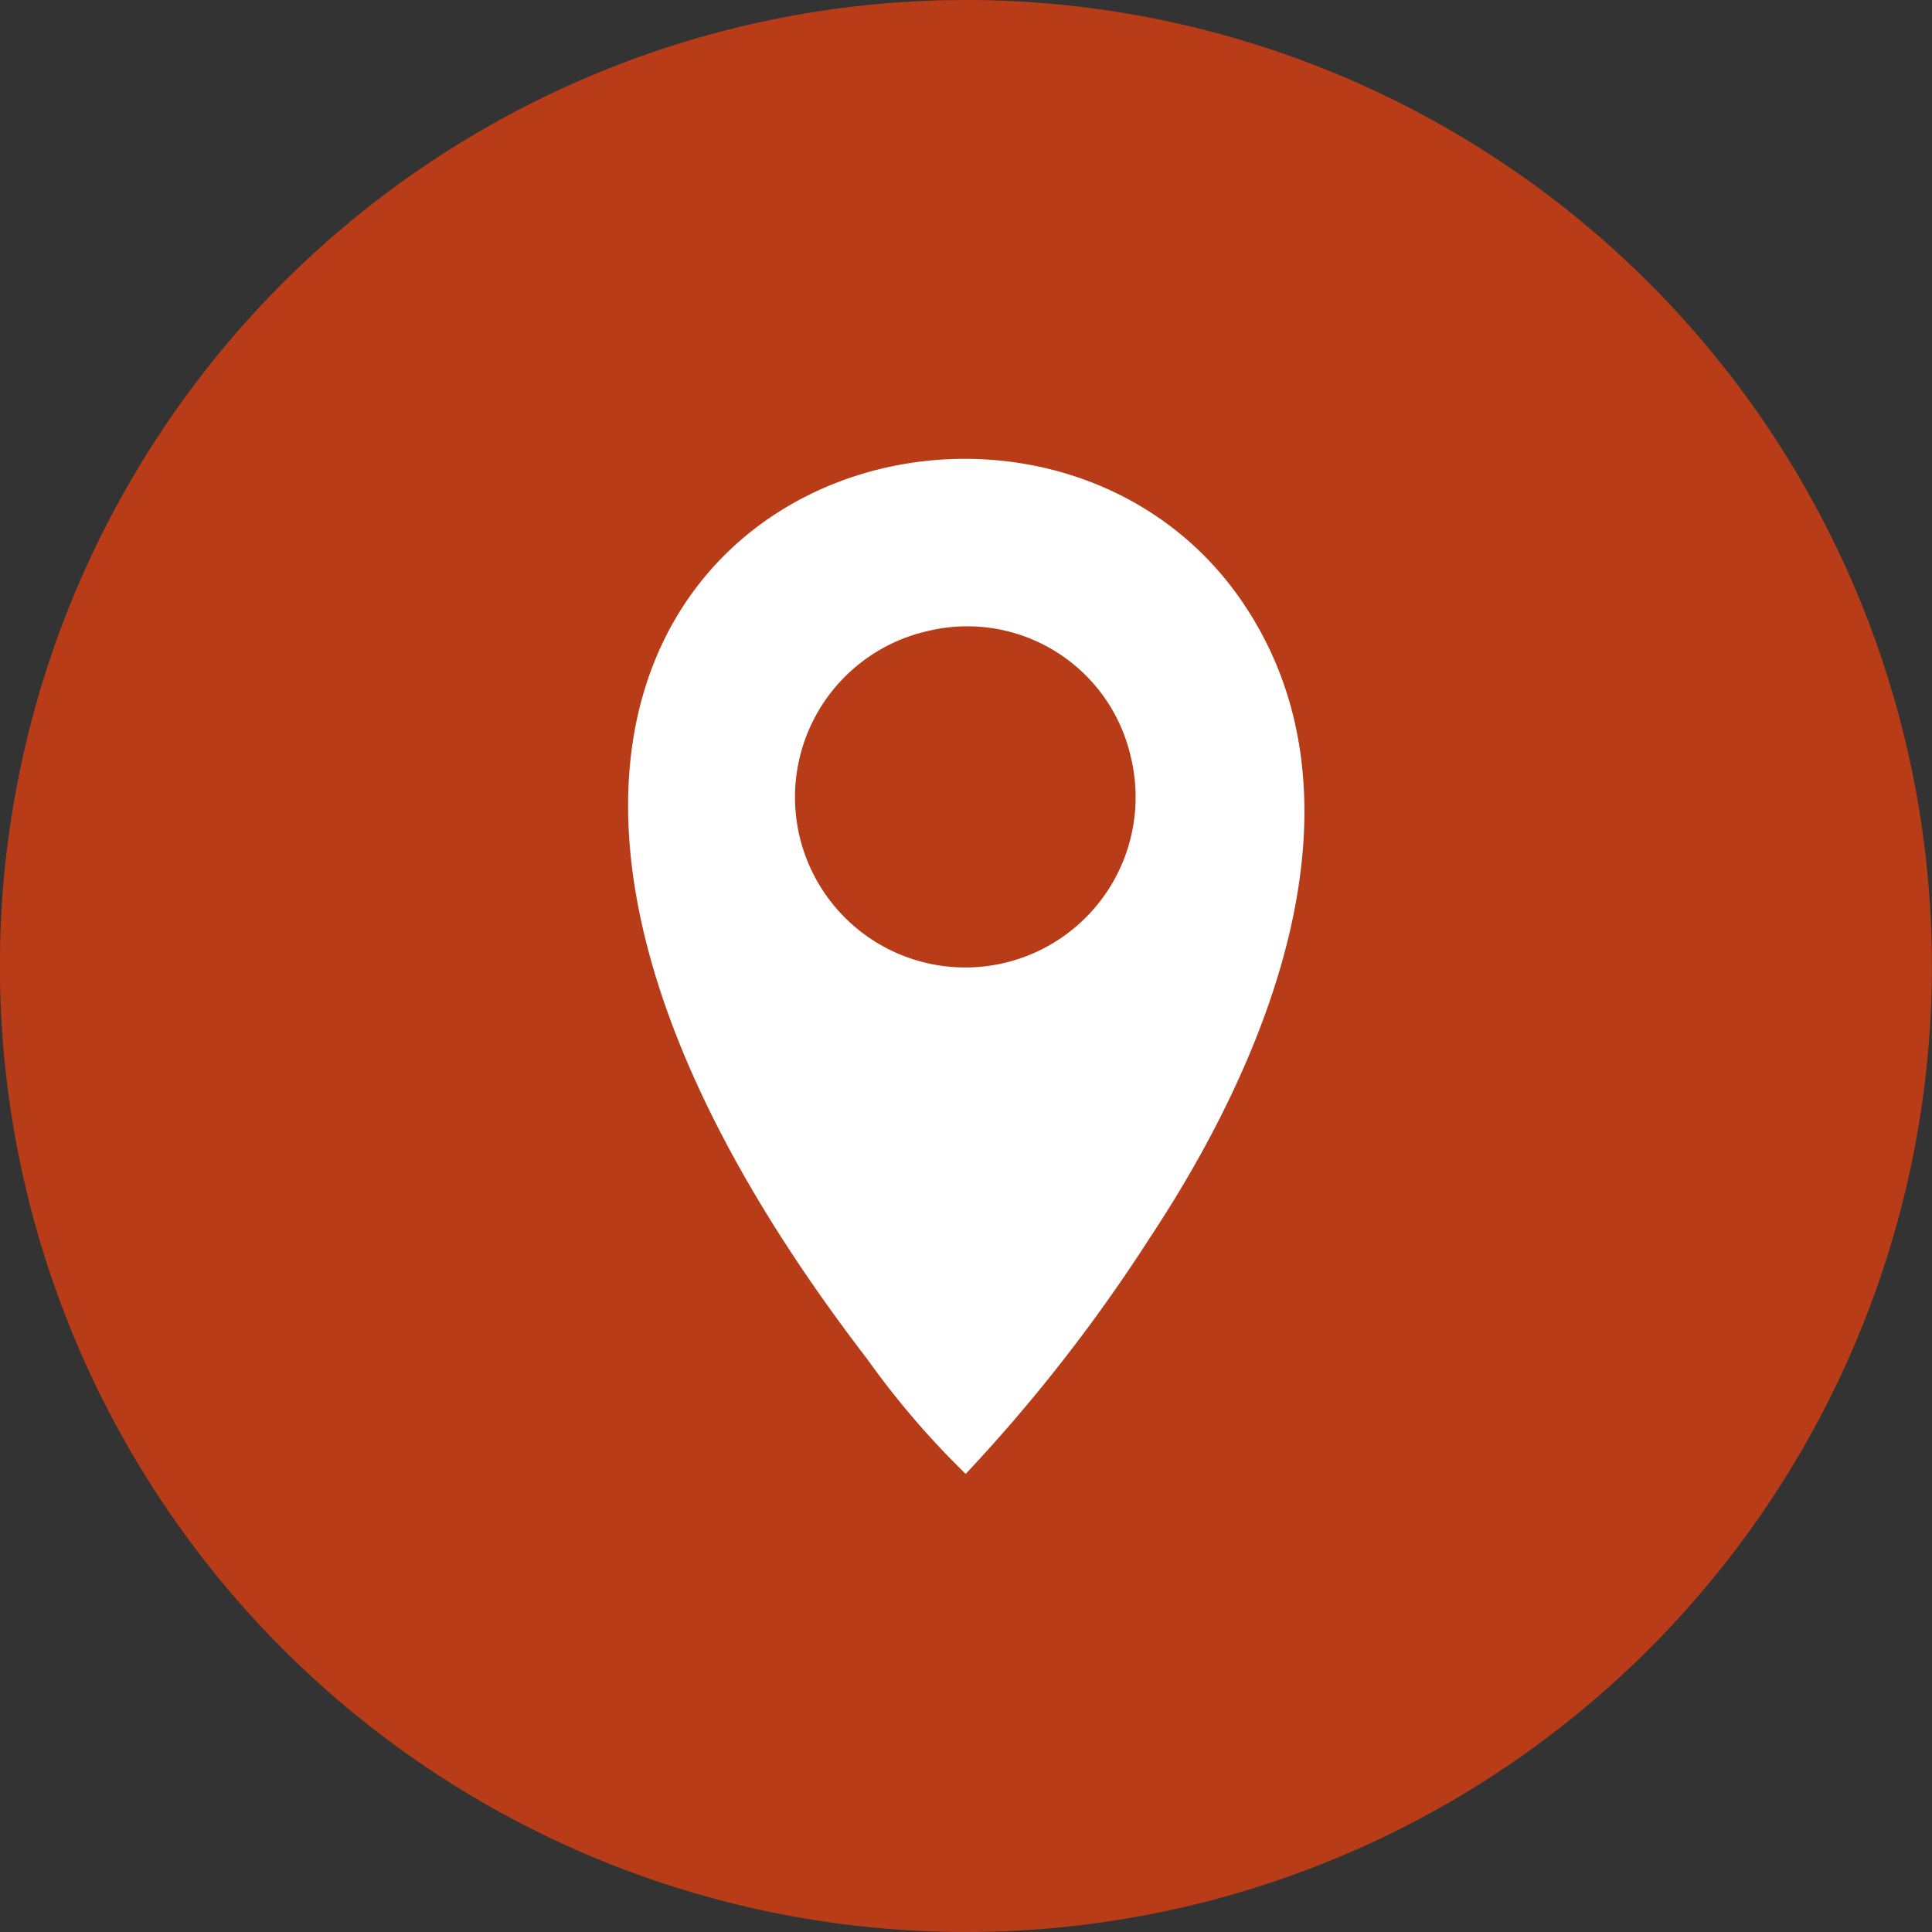 <svg xmlns="http://www.w3.org/2000/svg" width="21.554" height="21.555" viewBox="0 0 21.554 21.555"><rect x="0" y="0" width="21.554" height="21.555" fill="#333333" stroke="none"/><g id="Group_4294" data-name="Group 4294" transform="translate(-1772.691 -6079.151)"><g id="Group_4279" data-name="Group 4279" transform="translate(1772.69 6079.151)"><path id="Path_5702" data-name="Path 5702" d="M297.638,392.605a10.777,10.777,0,1,1-10.777,10.778,10.777,10.777,0,0,1,10.777-10.778" transform="translate(-286.861 -392.605)" fill="#b83c17" fill-rule="evenodd"></path><path id="Path_5703" data-name="Path 5703" d="M297.2,399.648a1.9,1.9,0,1,0,2.28,1.412,1.871,1.871,0,0,0-2.28-1.412m.436,9.4a18.219,18.219,0,0,0,2.055-2.635c1.32-1.99,2.526-4.887,1.037-7.084-2.625-3.878-11.139-.6-4.189,8.441A9.4,9.4,0,0,0,297.632,409.045Z" transform="translate(-286.861 -392.605)" fill="#fff" fill-rule="evenodd"></path></g></g></svg>